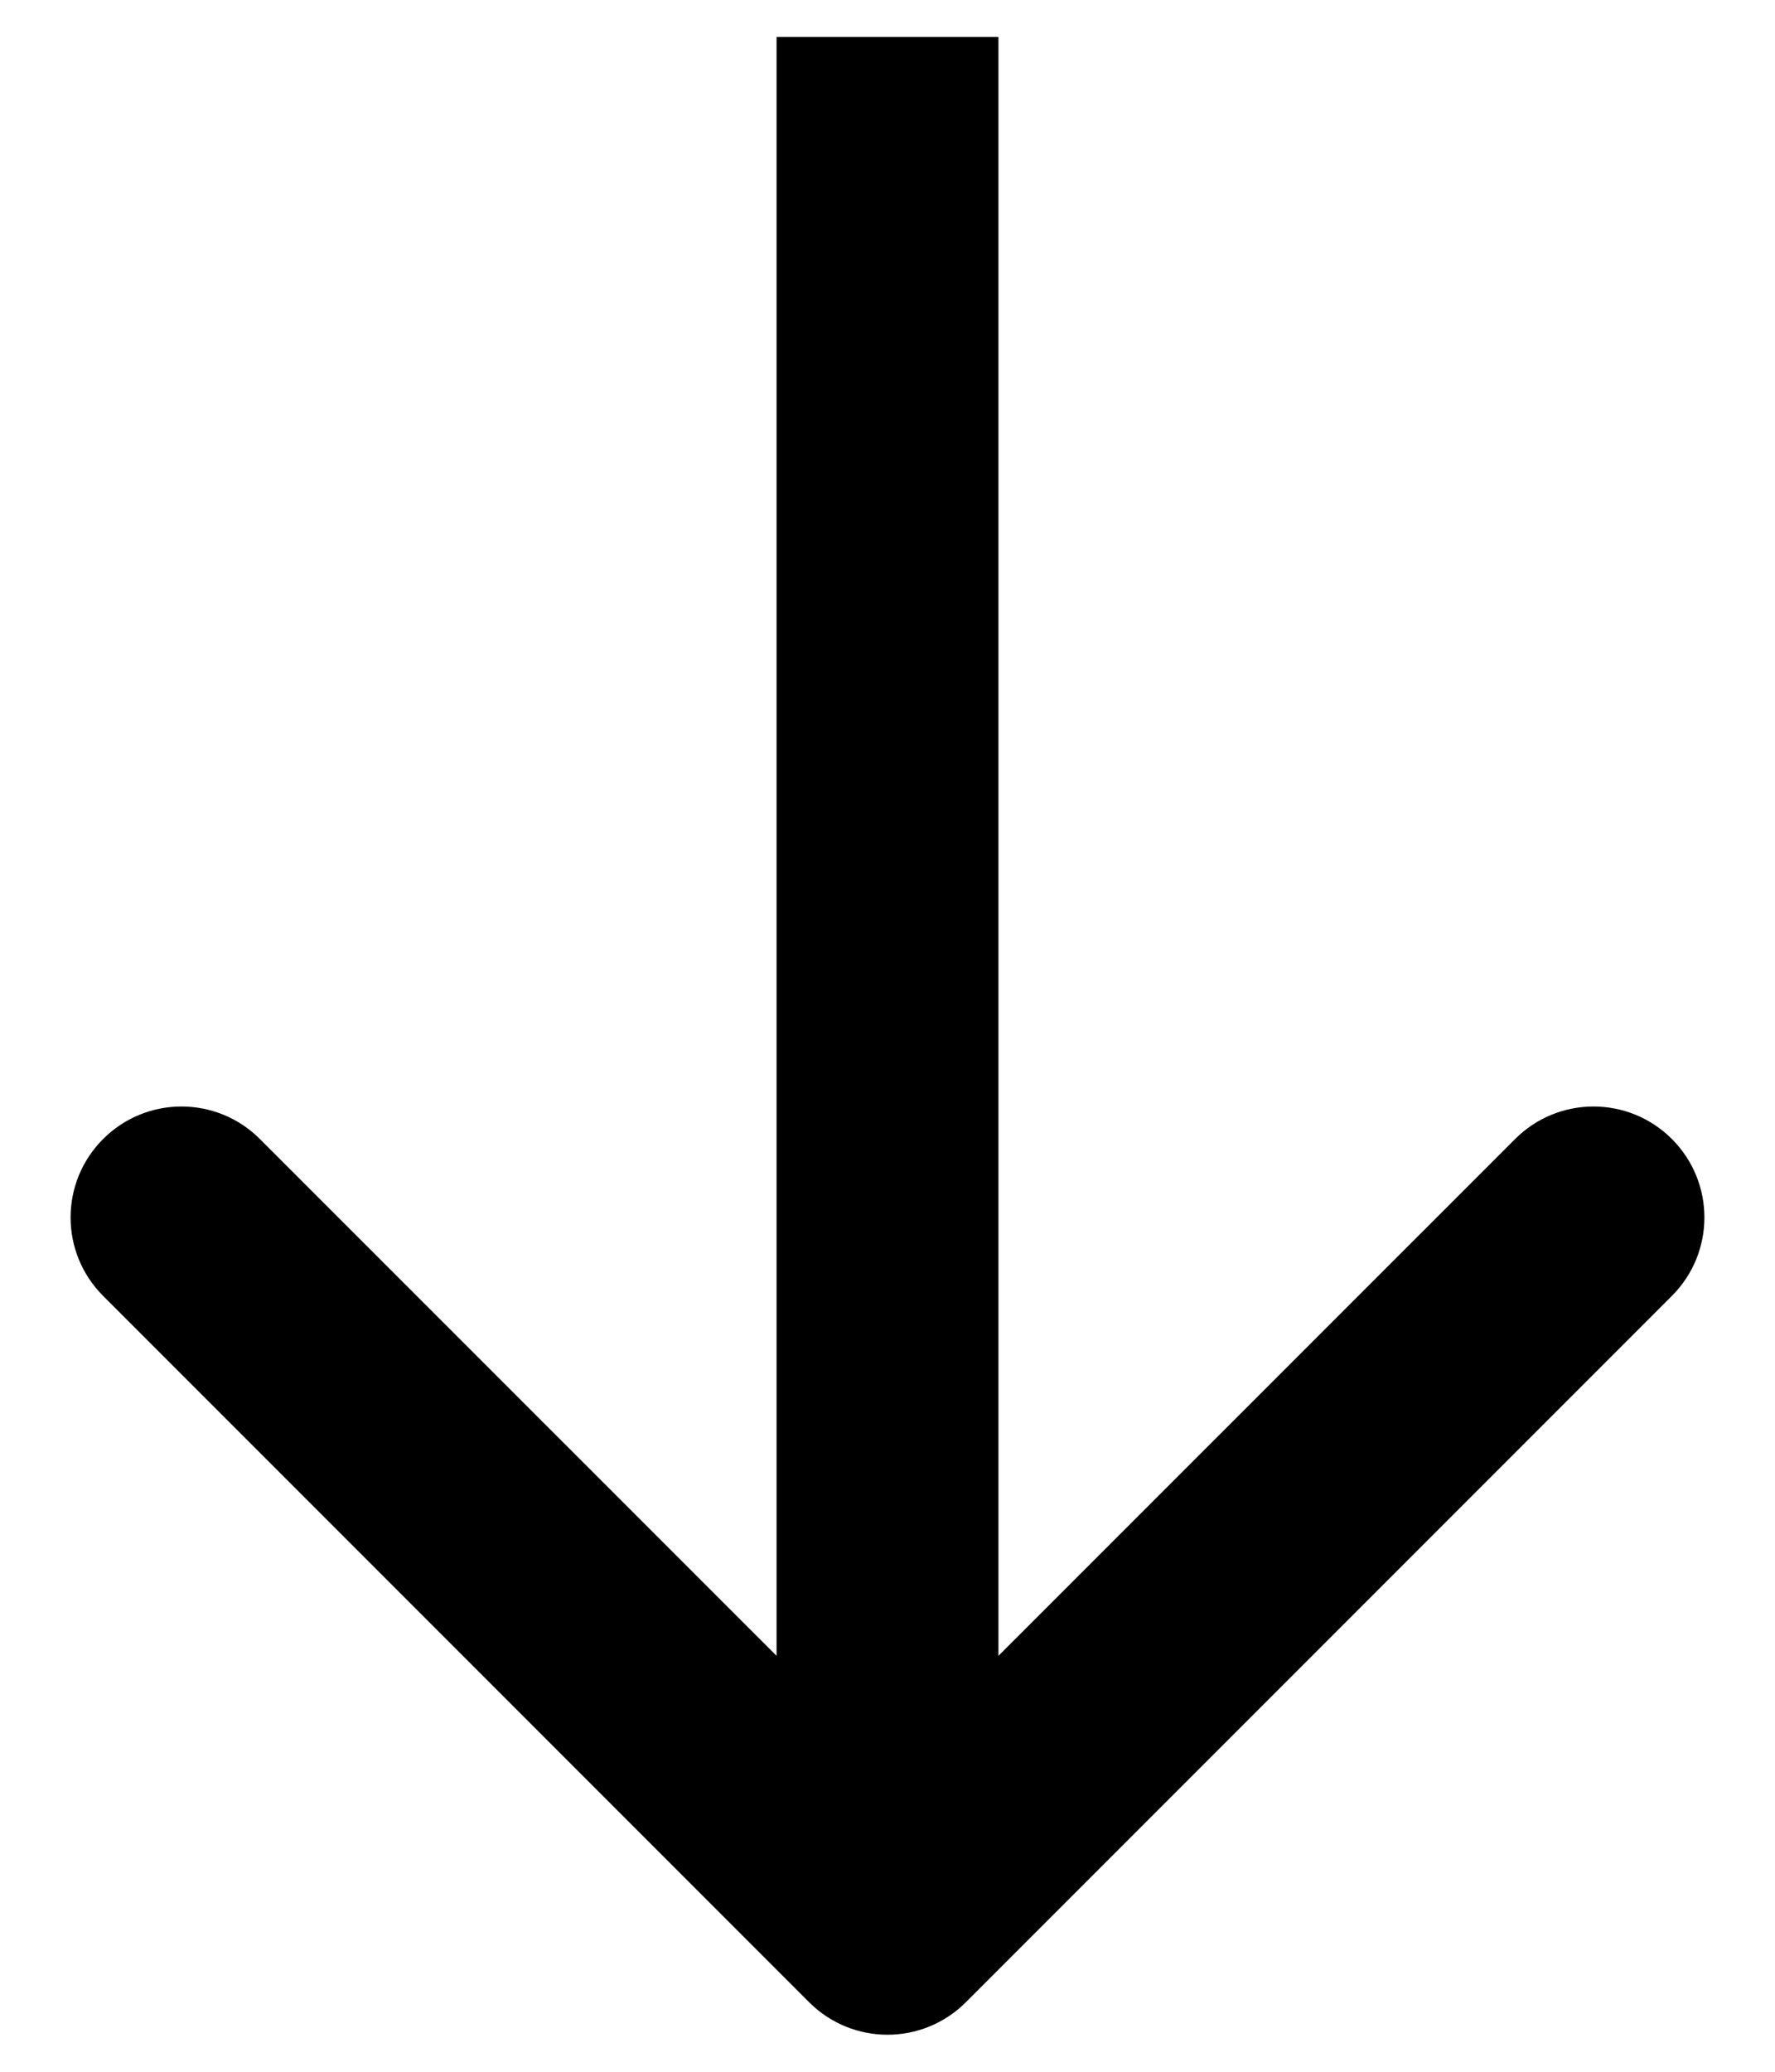 <?xml version="1.0" encoding="UTF-8"?> <svg xmlns="http://www.w3.org/2000/svg" width="12" height="14" viewBox="0 0 12 14" fill="none"> <path d="M6.75 1V0.25H5.25V1H6.75ZM5.47 13.53C5.763 13.823 6.237 13.823 6.53 13.53L11.303 8.757C11.596 8.464 11.596 7.99 11.303 7.697C11.01 7.404 10.536 7.404 10.243 7.697L6 11.939L1.757 7.697C1.464 7.404 0.99 7.404 0.697 7.697C0.404 7.99 0.404 8.464 0.697 8.757L5.47 13.53ZM5.25 1L5.25 13H6.75L6.75 1H5.25Z" fill="black"></path> </svg> 